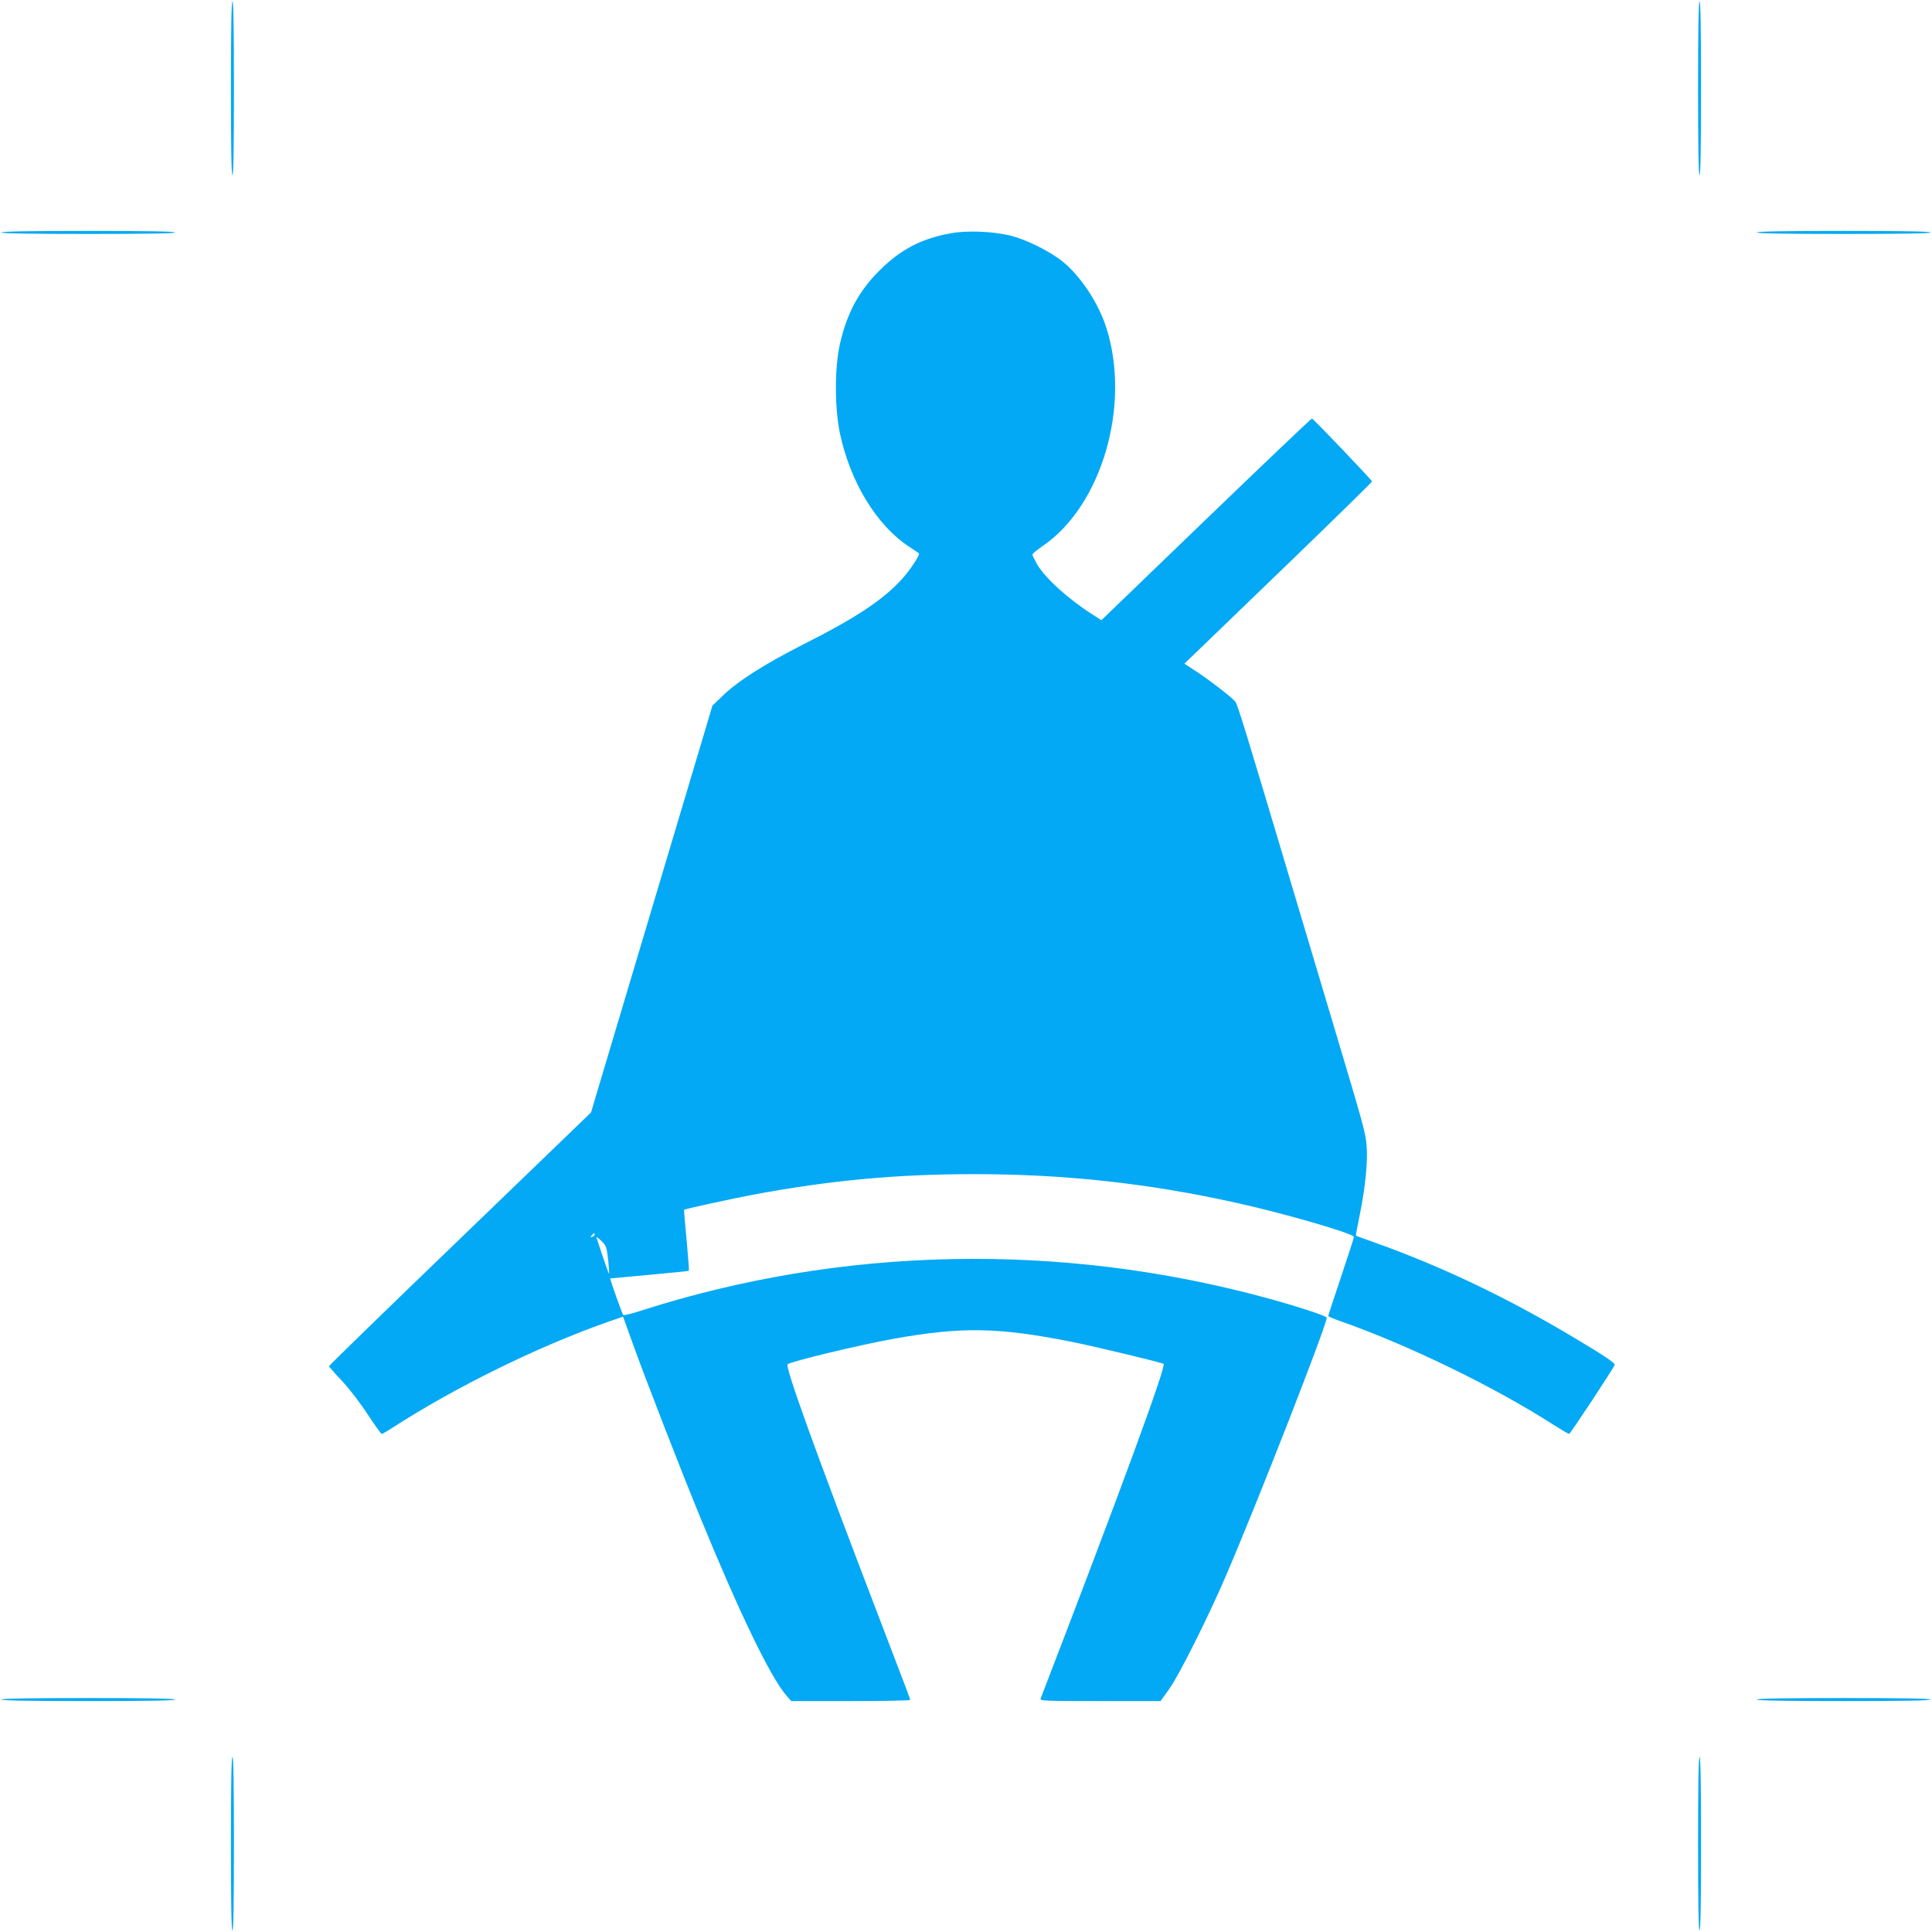 <?xml version="1.0" standalone="no"?>
<!DOCTYPE svg PUBLIC "-//W3C//DTD SVG 20010904//EN"
 "http://www.w3.org/TR/2001/REC-SVG-20010904/DTD/svg10.dtd">
<svg version="1.0" xmlns="http://www.w3.org/2000/svg"
 width="1280pt" height="1280pt" viewBox="0 0 1280 1280"
 preserveAspectRatio="xMidYMid meet">
<g transform="translate(0,1280) scale(0.1,-0.1)"
fill="#03a9f4" stroke="none">
<path d="M1530 12215 c0 -377 3 -575 10 -575 7 0 10 198 10 575 0 377 -3 575
-10 575 -7 0 -10 -198 -10 -575z"/>
<path d="M11250 12215 c0 -377 3 -575 10 -575 7 0 10 198 10 575 0 377 -3 575
-10 575 -7 0 -10 -198 -10 -575z"/>
<path d="M10 11260 c0 -7 198 -10 575 -10 377 0 575 3 575 10 0 7 -198 10
-575 10 -377 0 -575 -3 -575 -10z"/>
<path d="M6303 11255 c-195 -34 -334 -106 -474 -245 -138 -136 -218 -285 -264
-488 -36 -158 -36 -423 0 -594 68 -320 241 -606 455 -748 36 -24 67 -44 68
-46 10 -7 -57 -109 -110 -168 -127 -140 -302 -257 -665 -440 -244 -124 -426
-239 -524 -335 l-69 -66 -64 -215 c-111 -372 -573 -1920 -704 -2358 l-36 -122
-868 -837 c-478 -460 -868 -840 -868 -844 0 -4 38 -48 84 -96 48 -51 120 -144
170 -221 48 -72 90 -132 95 -132 4 0 36 18 70 40 416 269 959 536 1422 700
l107 37 67 -186 c89 -247 321 -844 447 -1150 256 -625 461 -1049 566 -1172
l34 -39 394 0 c217 0 394 3 394 8 0 7 -5 21 -220 582 -401 1047 -610 1625
-592 1641 20 19 483 130 702 169 450 81 696 77 1185 -21 142 -28 596 -137 604
-145 18 -17 -282 -834 -814 -2216 -7 -17 16 -18 394 -18 l400 0 56 78 c65 90
258 475 375 747 208 483 670 1665 670 1715 0 11 -191 74 -393 129 -1368 374
-2819 345 -4152 -83 -60 -20 -112 -32 -116 -28 -7 7 -90 242 -86 242 1 0 118
11 260 24 142 13 259 25 261 27 2 2 -5 94 -15 203 -11 110 -18 200 -17 201 7
6 335 77 458 100 511 95 949 136 1465 136 601 0 1157 -61 1740 -191 310 -68
775 -203 775 -225 0 -6 -38 -125 -85 -264 -47 -140 -85 -256 -85 -260 0 -3 37
-19 83 -35 447 -157 1016 -433 1410 -686 52 -33 98 -60 103 -60 8 1 294 434
302 458 3 11 -72 62 -260 174 -445 267 -882 476 -1328 635 -68 24 -126 45
-127 47 -1 1 11 66 27 144 36 176 53 353 44 452 -8 90 -17 123 -224 815 -89
297 -211 707 -272 910 -312 1046 -359 1200 -375 1218 -32 35 -167 139 -252
195 l-84 55 84 81 c46 45 326 315 622 600 295 285 537 522 537 526 0 9 -386
413 -398 417 -4 1 -319 -299 -701 -667 l-694 -669 -56 36 c-164 104 -317 243
-371 336 -16 29 -30 57 -30 63 0 6 32 32 70 58 391 268 584 934 419 1447 -53
164 -171 342 -291 438 -85 68 -243 146 -348 171 -113 27 -281 34 -387 15z
m-2363 -6634 c0 -5 -7 -12 -16 -15 -14 -5 -15 -4 -4 9 14 17 20 19 20 6z m89
-166 c5 -49 8 -91 6 -93 -2 -3 -36 94 -83 238 -3 8 11 -1 31 -20 34 -33 36
-41 46 -125z"/>
<path d="M11640 11260 c0 -7 198 -10 575 -10 377 0 575 3 575 10 0 7 -198 10
-575 10 -377 0 -575 -3 -575 -10z"/>
<path d="M10 1540 c0 -7 198 -10 575 -10 377 0 575 3 575 10 0 7 -198 10 -575
10 -377 0 -575 -3 -575 -10z"/>
<path d="M11640 1540 c0 -7 198 -10 575 -10 377 0 575 3 575 10 0 7 -198 10
-575 10 -377 0 -575 -3 -575 -10z"/>
<path d="M1530 585 c0 -377 3 -575 10 -575 7 0 10 198 10 575 0 377 -3 575
-10 575 -7 0 -10 -198 -10 -575z"/>
<path d="M11250 585 c0 -377 3 -575 10 -575 7 0 10 198 10 575 0 377 -3 575
-10 575 -7 0 -10 -198 -10 -575z"/>
</g>
</svg>
